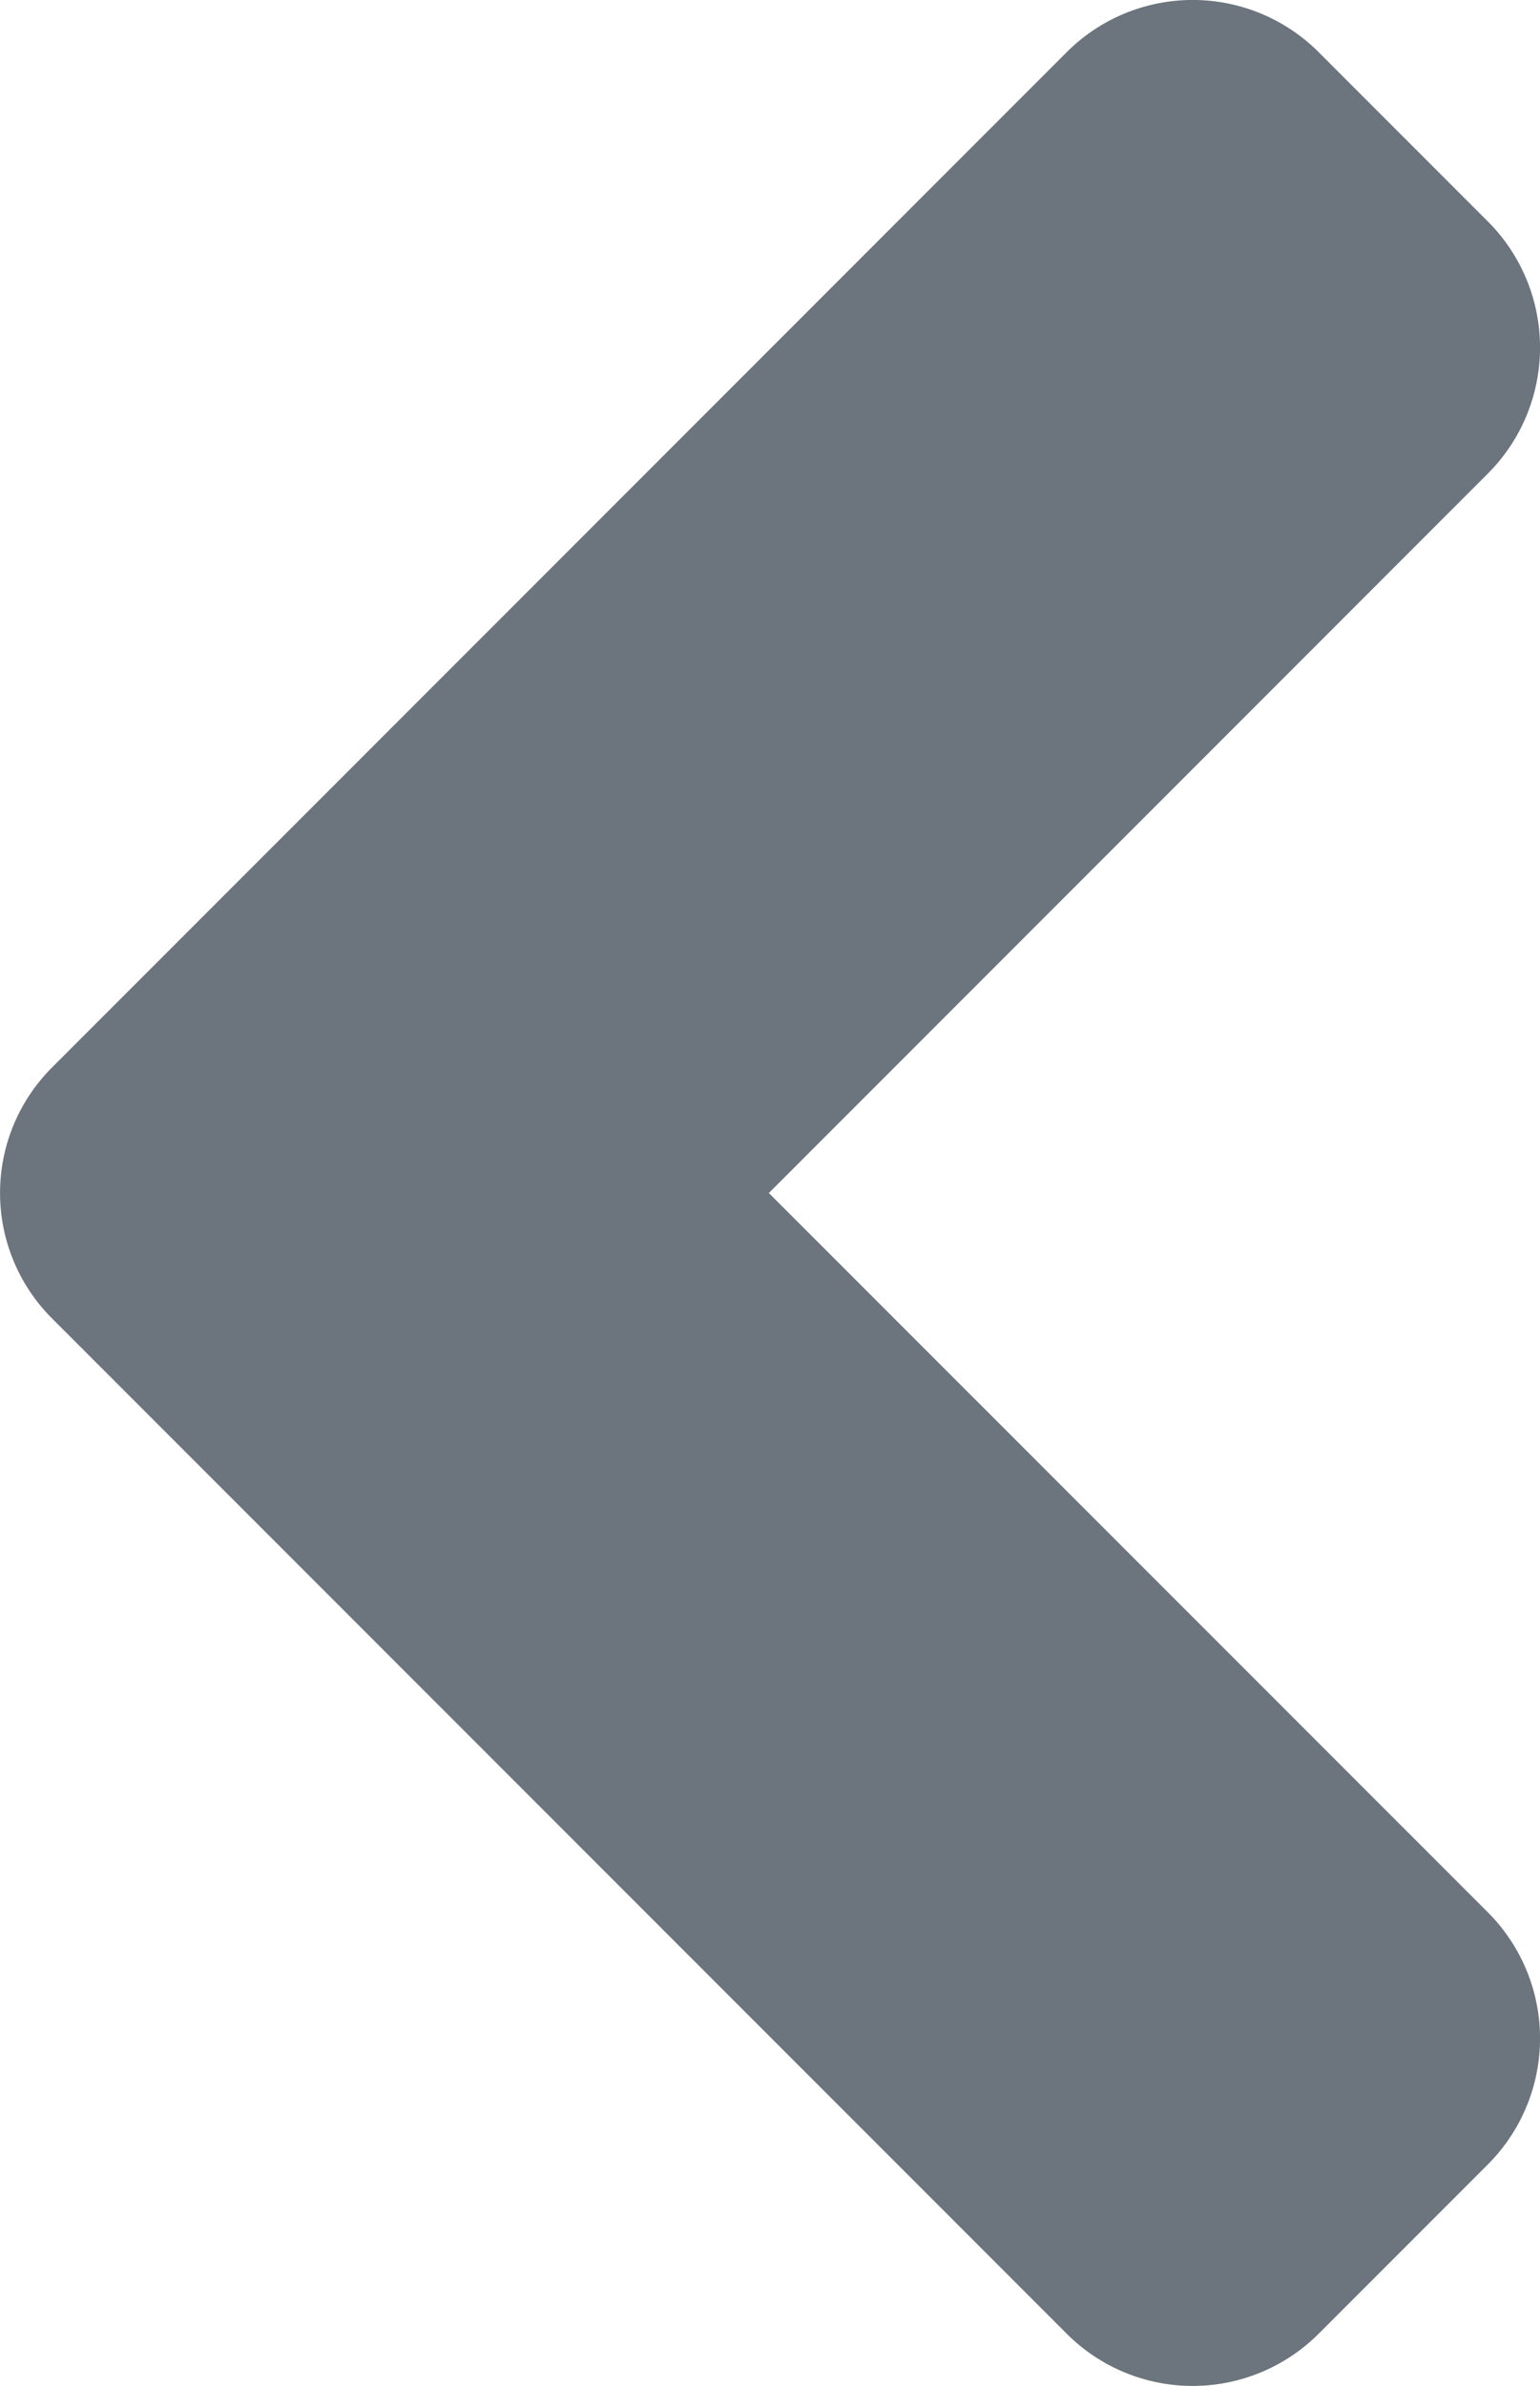<svg xmlns="http://www.w3.org/2000/svg" width="11.409" height="17.666" viewBox="0 0 11.409 17.666">
  <path id="left_short_arrow" d="M7.9,11.02.389,3.509a1.32,1.32,0,0,1,0-1.872L1.637.389a1.32,1.32,0,0,1,1.872,0L8.833,5.713,14.156.389a1.32,1.32,0,0,1,1.872,0l1.248,1.248a1.32,1.32,0,0,1,0,1.872l-7.51,7.51a1.313,1.313,0,0,1-1.867,0Z" transform="translate(11.409) rotate(90)" fill="#6c757d"/>
</svg>
